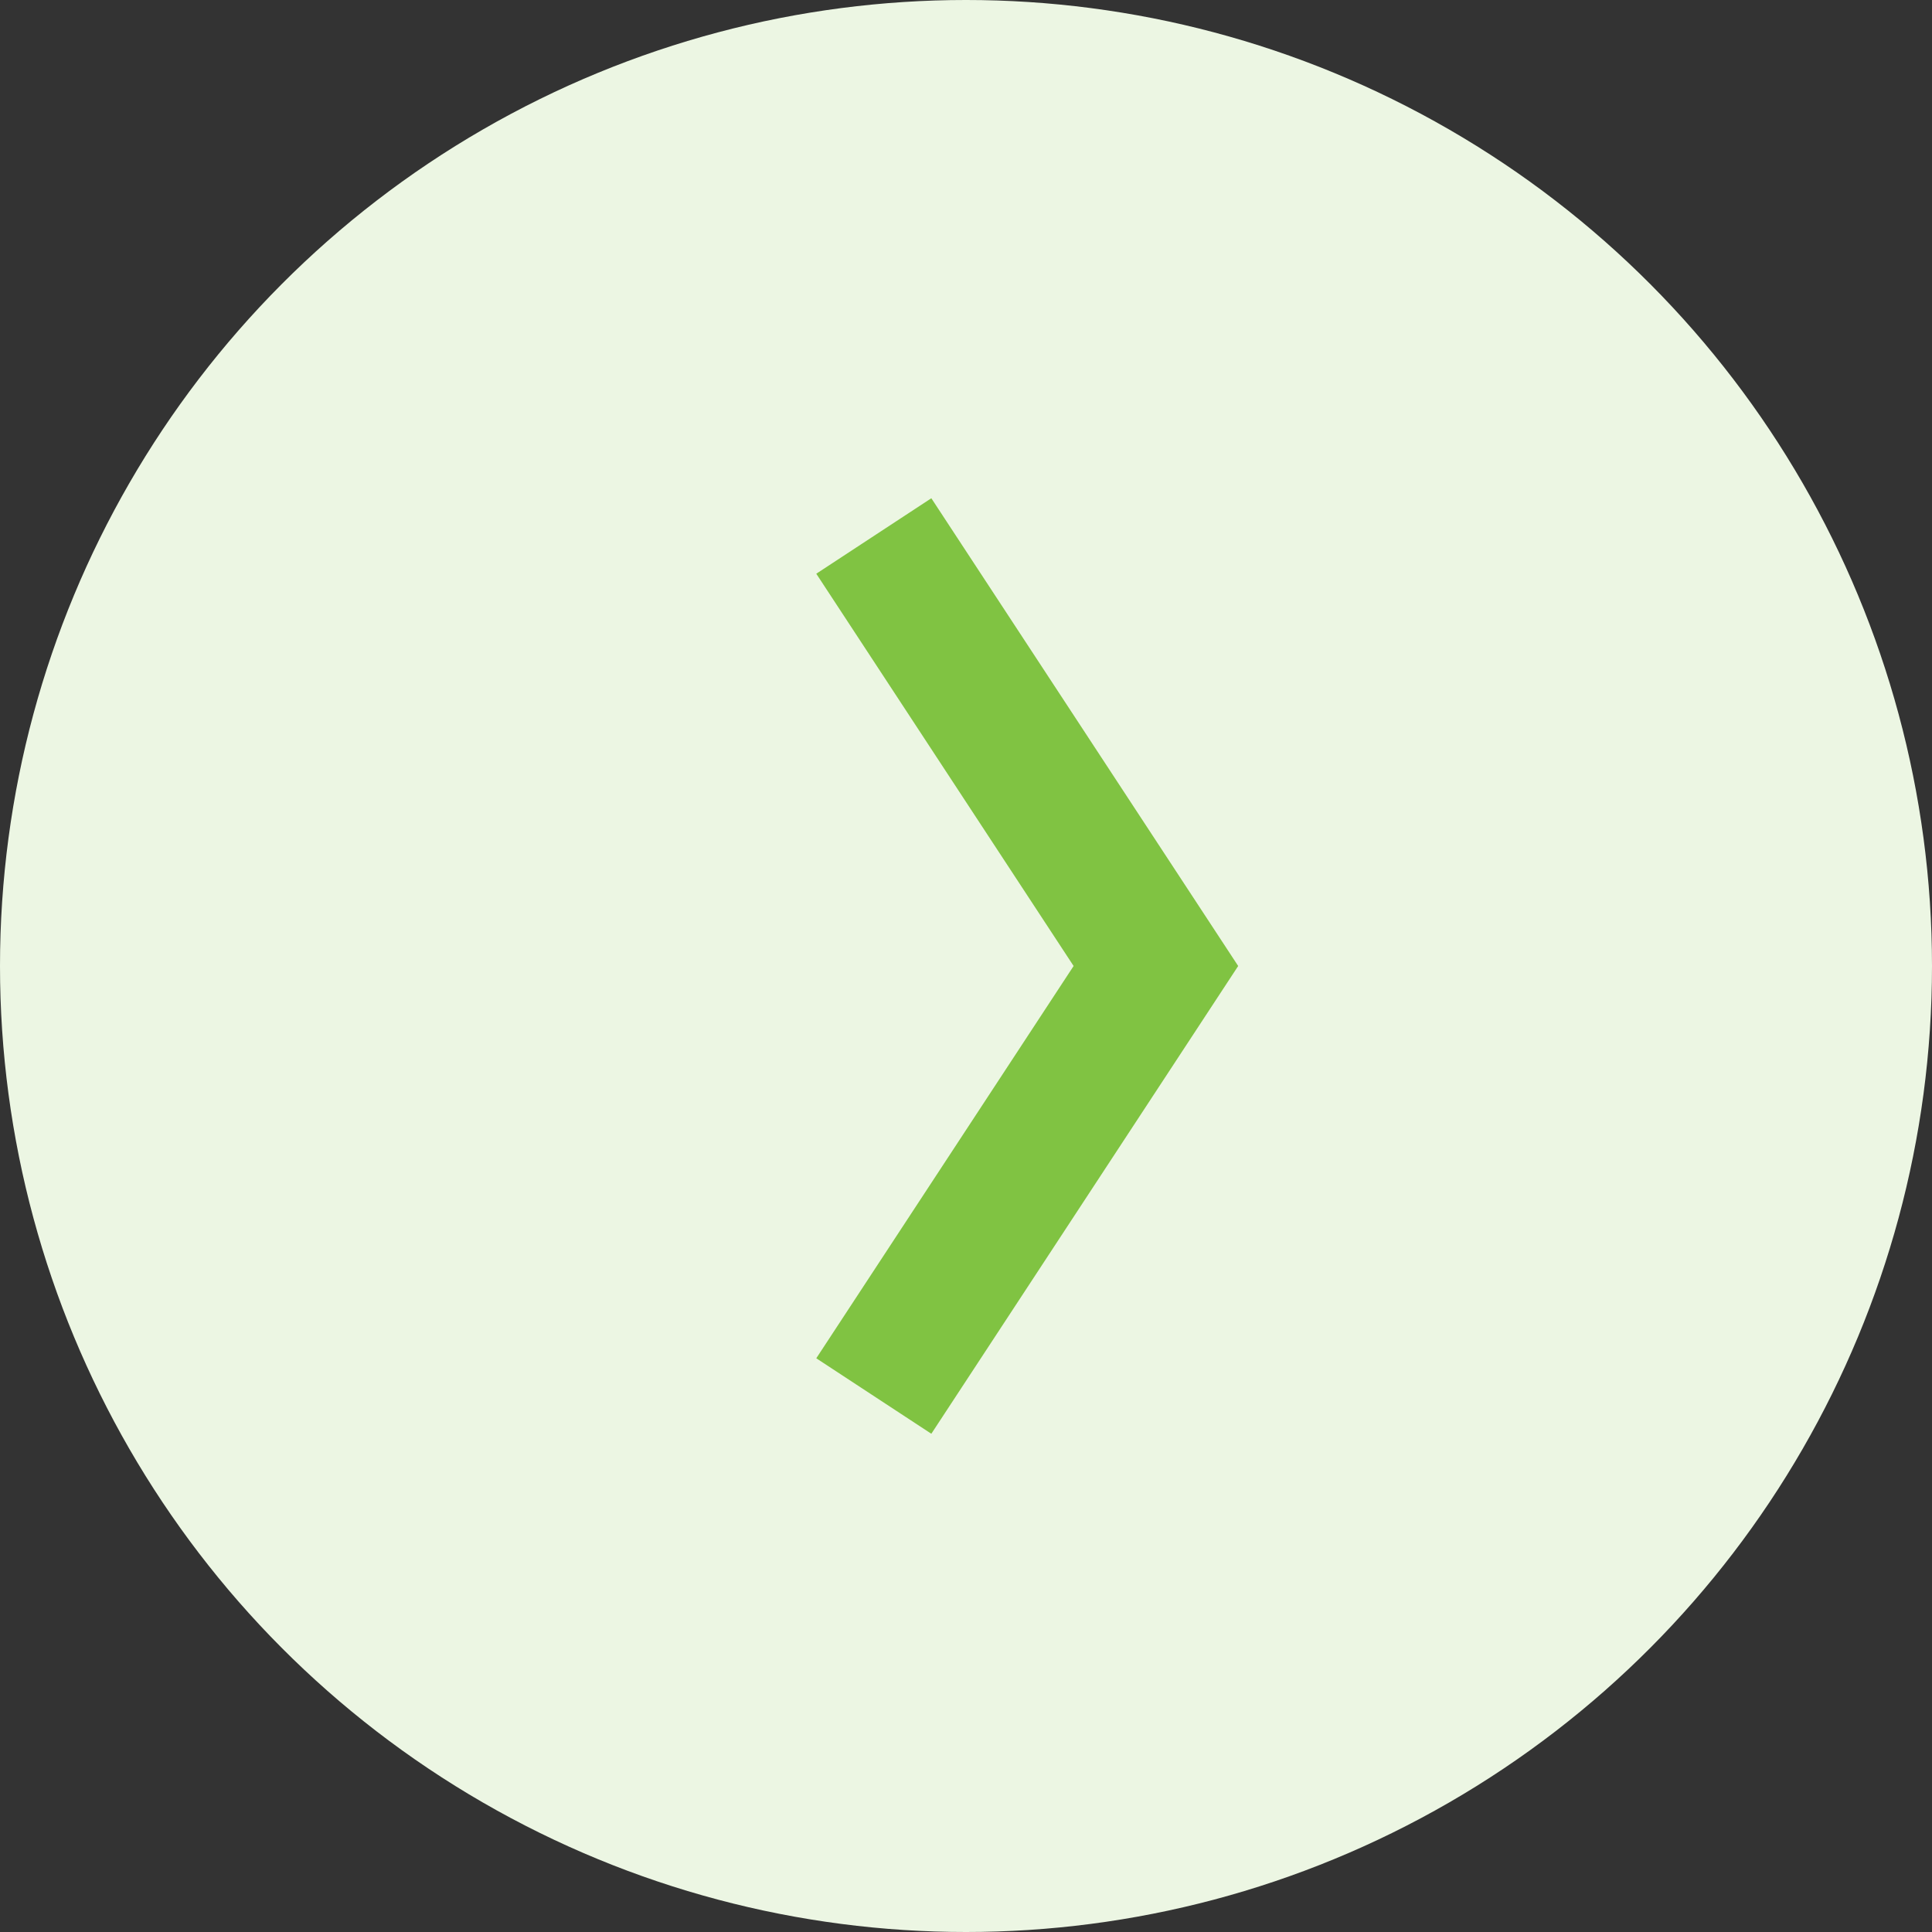 <svg xmlns="http://www.w3.org/2000/svg" viewBox="0 0 56.16 56.16"><rect x="0" y="0" width="56.16" height="56.16" fill="#333333" stroke="none"/><title>icon_arrow_right_circle_light</title><g id="Layer_2" data-name="Layer 2"><g id="Layer_1-2" data-name="Layer 1"><g id="Layer_2-2" data-name="Layer 2"><g id="Layer_1-2-2" data-name="Layer 1-2"><circle id="_Path_" data-name=" Path " cx="28.08" cy="28.08" r="28.08" style="fill:#ecf6e3;isolation:isolate"/><polyline id="_Path_2" data-name=" Path 2" points="25.4 15.58 33.6 28.08 25.4 40.58" style="fill:none;stroke:#80c342;stroke-miterlimit:10;stroke-width:4px"/></g></g></g></g></svg>